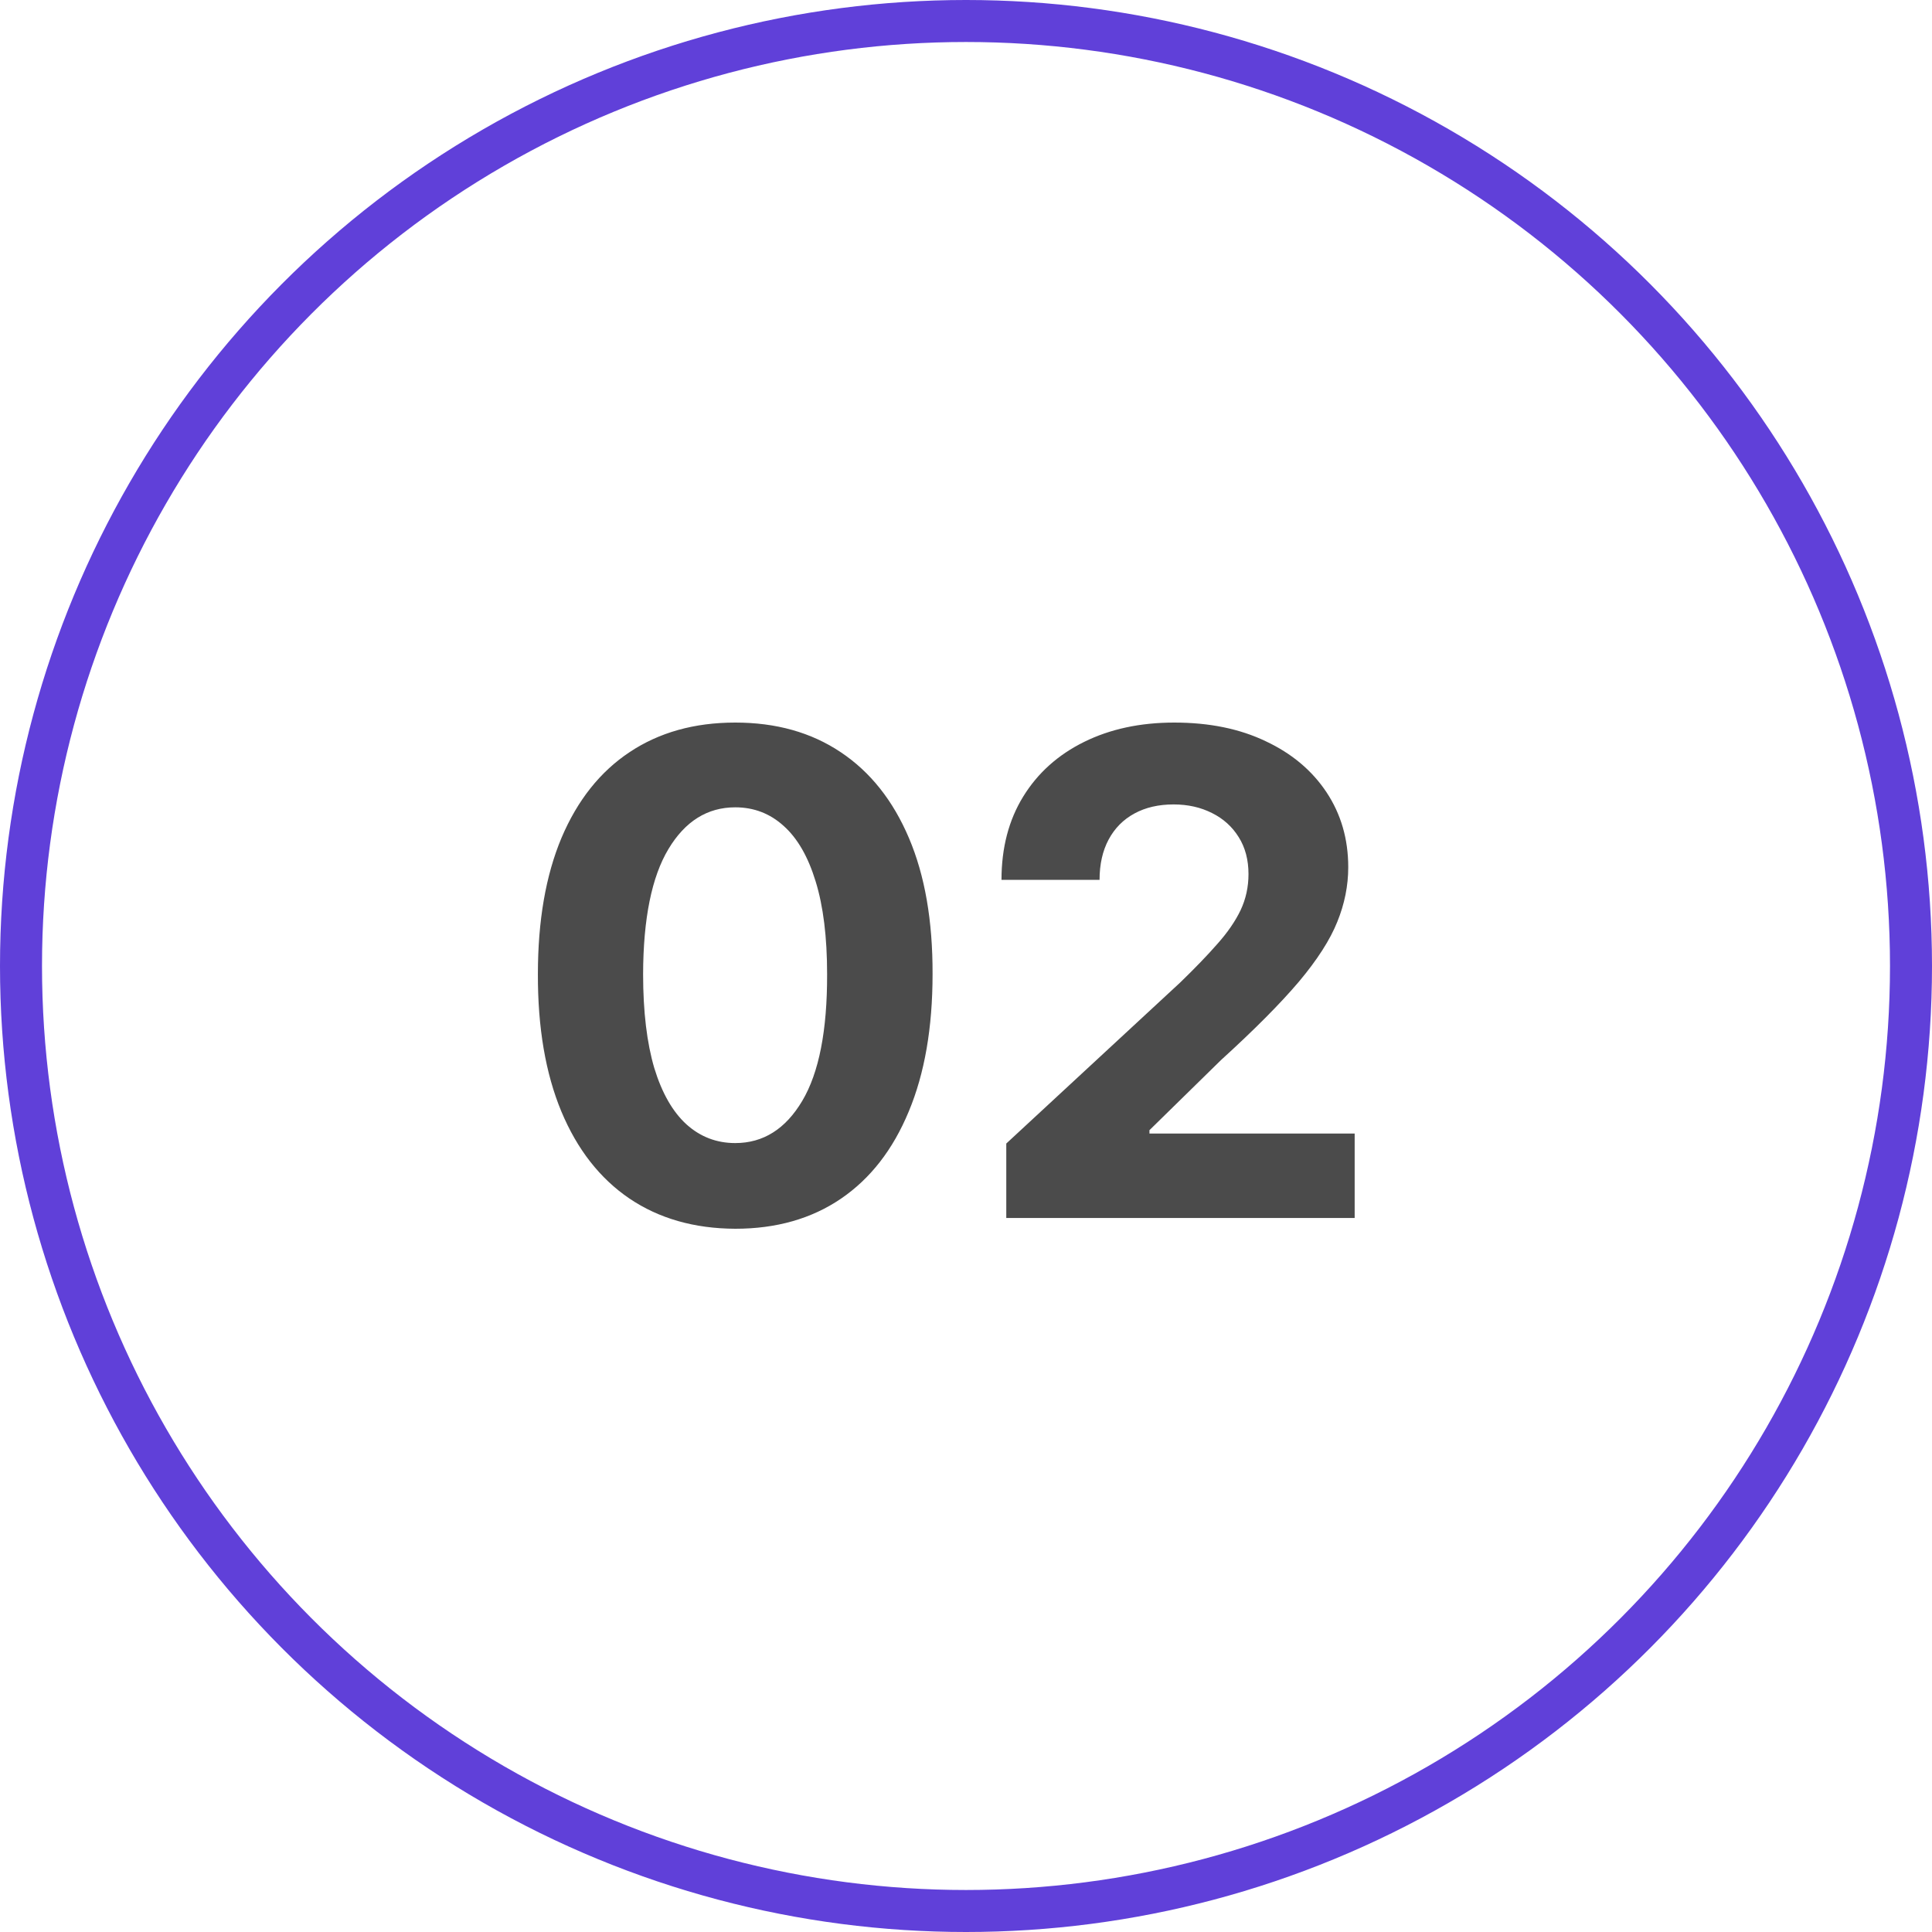 <svg xmlns="http://www.w3.org/2000/svg" width="46" height="46" viewBox="0 0 46 46" fill="none"><path d="M17.506 29.256C16.528 29.252 15.688 29.011 14.983 28.534C14.282 28.057 13.742 27.366 13.364 26.46C12.989 25.555 12.803 24.466 12.807 23.193C12.807 21.924 12.994 20.843 13.369 19.949C13.748 19.055 14.288 18.375 14.989 17.909C15.693 17.439 16.532 17.204 17.506 17.204C18.479 17.204 19.316 17.439 20.017 17.909C20.722 18.379 21.263 19.061 21.642 19.954C22.021 20.845 22.208 21.924 22.204 23.193C22.204 24.47 22.015 25.561 21.636 26.466C21.261 27.371 20.724 28.062 20.023 28.54C19.322 29.017 18.483 29.256 17.506 29.256ZM17.506 27.216C18.172 27.216 18.704 26.881 19.102 26.21C19.5 25.54 19.697 24.534 19.693 23.193C19.693 22.311 19.602 21.576 19.421 20.989C19.242 20.401 18.989 19.96 18.659 19.665C18.333 19.369 17.949 19.222 17.506 19.222C16.843 19.222 16.312 19.553 15.915 20.216C15.517 20.879 15.316 21.871 15.312 23.193C15.312 24.087 15.402 24.833 15.579 25.432C15.761 26.026 16.017 26.474 16.347 26.773C16.676 27.068 17.062 27.216 17.506 27.216ZM23.959 29V27.227L28.101 23.392C28.453 23.051 28.749 22.744 28.987 22.472C29.23 22.199 29.413 21.932 29.538 21.671C29.663 21.405 29.726 21.119 29.726 20.812C29.726 20.472 29.648 20.178 29.493 19.932C29.338 19.682 29.125 19.491 28.857 19.358C28.588 19.222 28.283 19.153 27.942 19.153C27.586 19.153 27.275 19.225 27.01 19.369C26.745 19.513 26.54 19.72 26.396 19.989C26.252 20.258 26.18 20.578 26.18 20.949H23.845C23.845 20.188 24.017 19.526 24.362 18.966C24.707 18.405 25.19 17.972 25.811 17.665C26.432 17.358 27.148 17.204 27.959 17.204C28.792 17.204 29.517 17.352 30.135 17.648C30.756 17.939 31.239 18.345 31.584 18.864C31.928 19.383 32.101 19.977 32.101 20.648C32.101 21.087 32.014 21.521 31.84 21.949C31.669 22.377 31.364 22.852 30.925 23.375C30.485 23.894 29.866 24.517 29.067 25.244L27.368 26.909V26.989H32.254V29H23.959Z" fill="#4B4B4B"></path><circle cx="23" cy="23" r="22.5" stroke="#6040D9"></circle></svg>